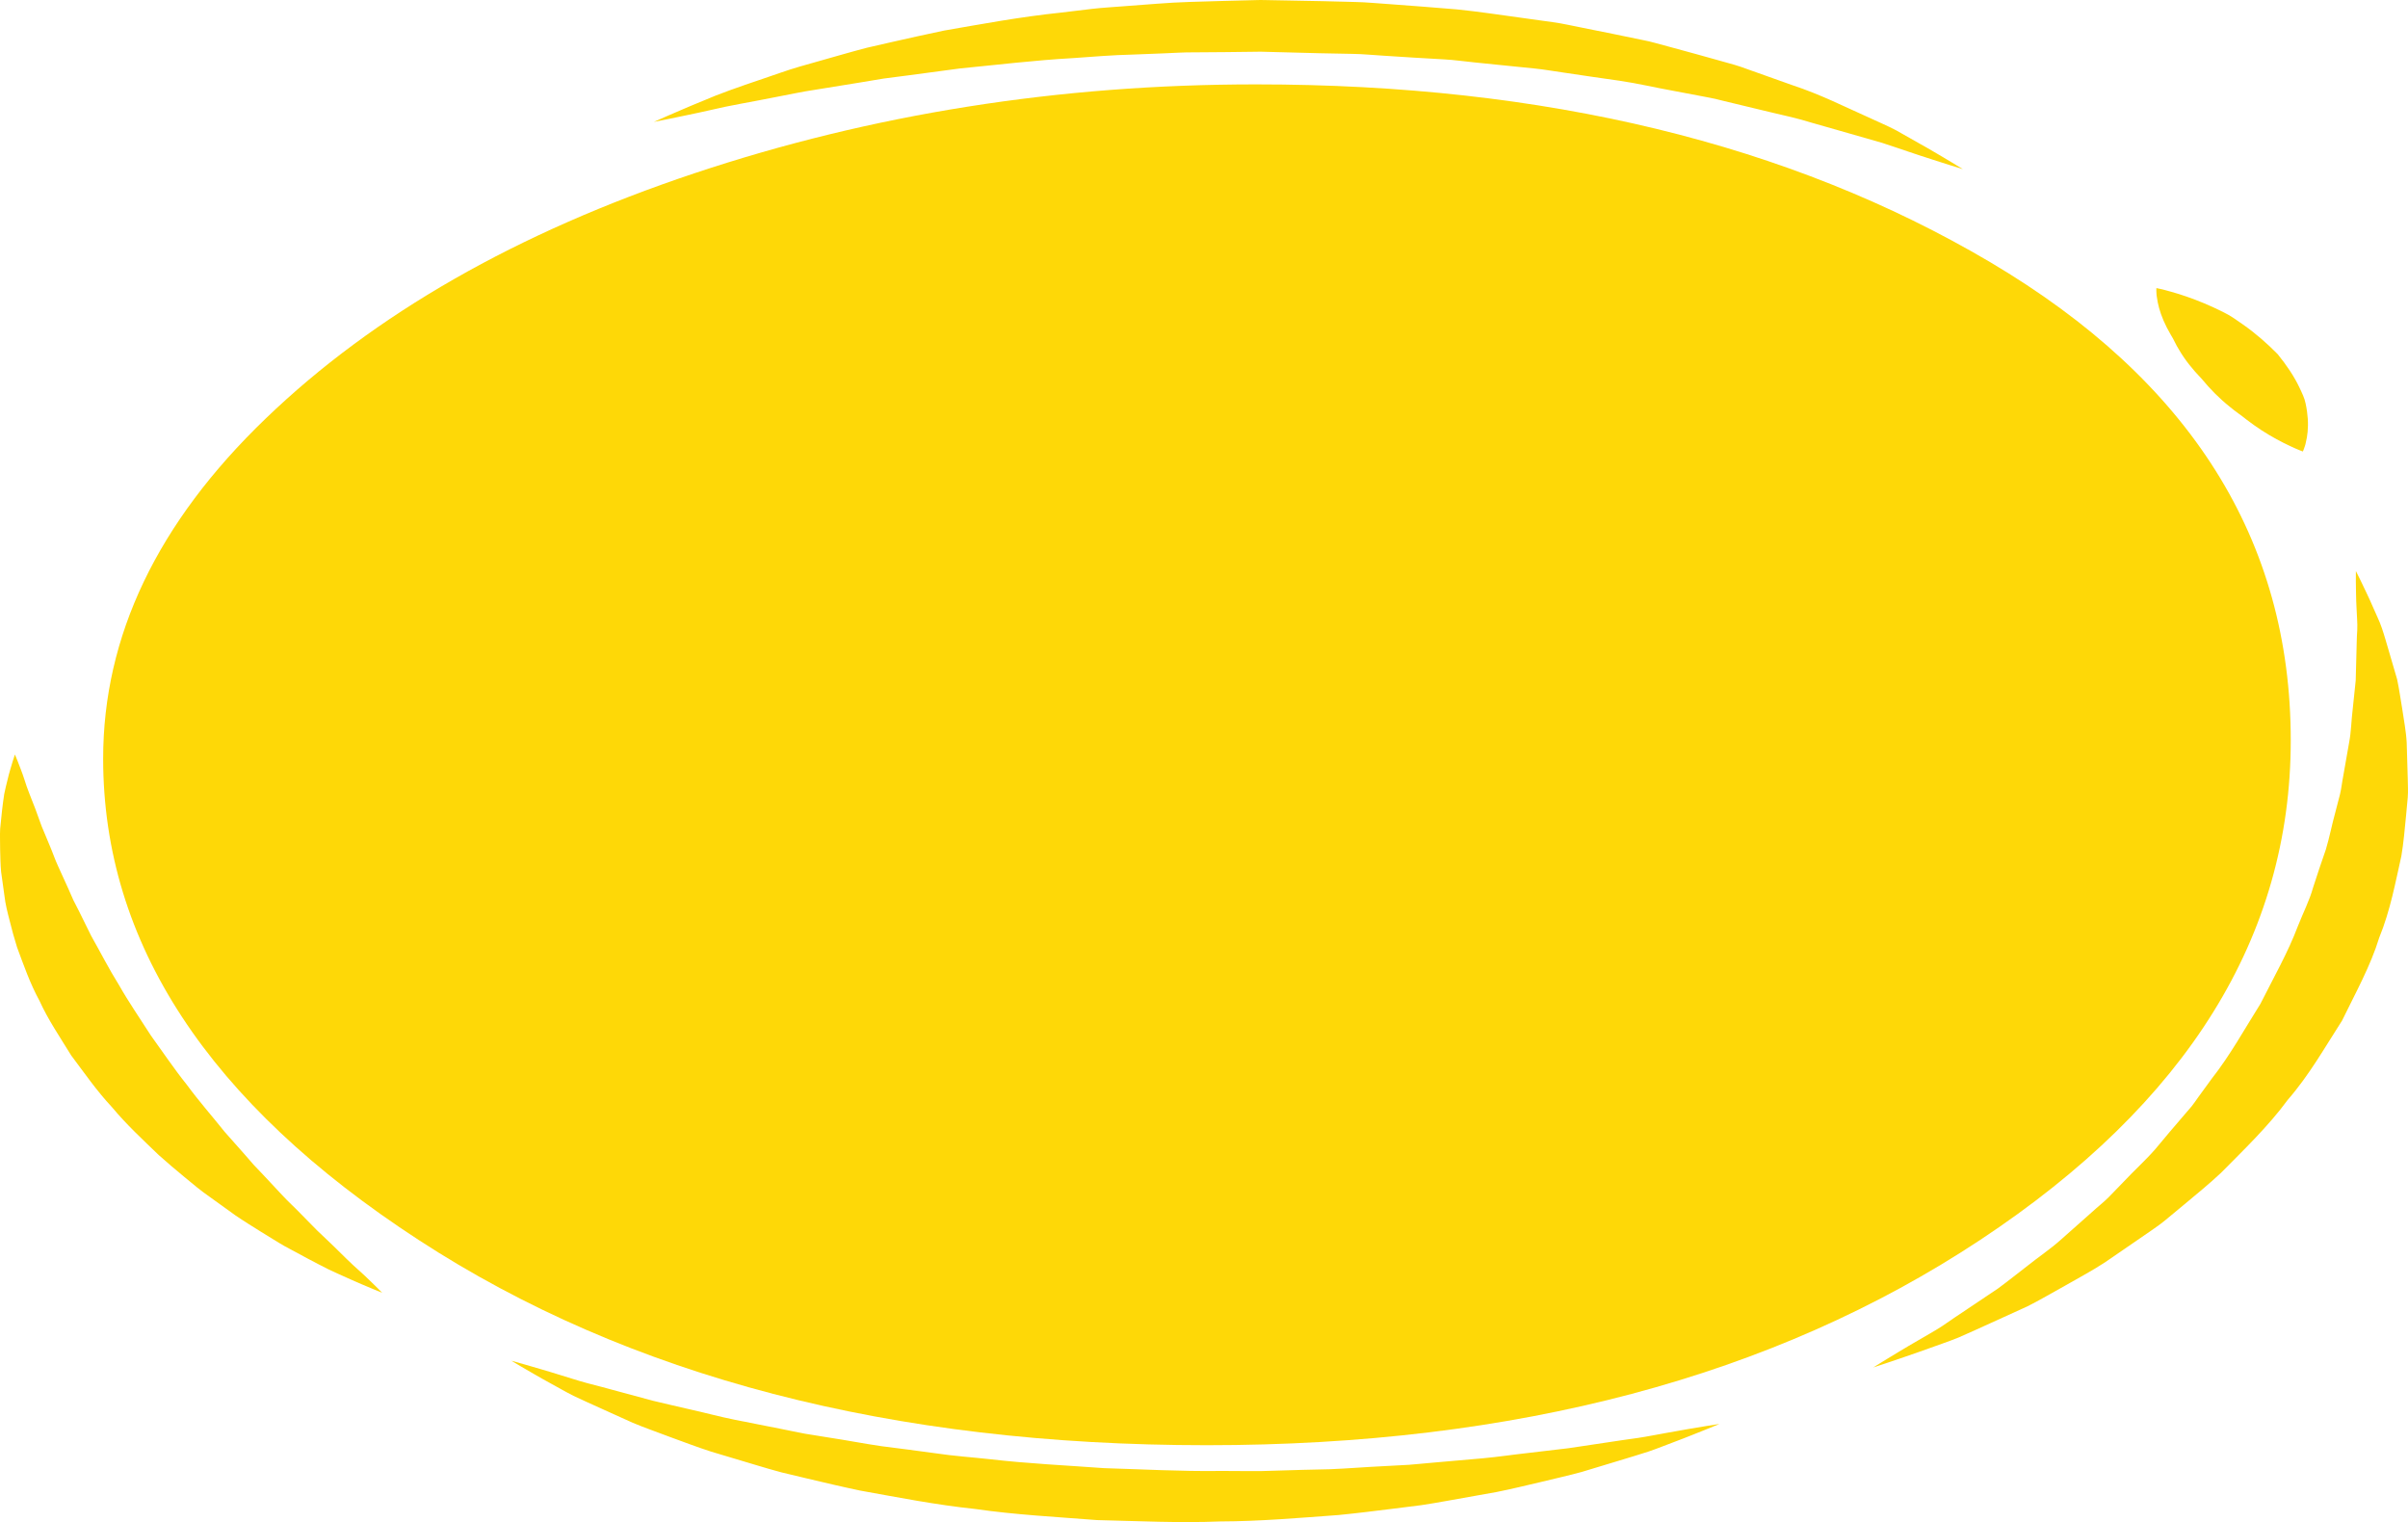 <?xml version="1.0" encoding="UTF-8"?> <svg xmlns="http://www.w3.org/2000/svg" width="462" height="292" viewBox="0 0 462 292" fill="none"> <path d="M80.286 237.854C39.944 211.594 19.791 180.818 19.791 145.543C19.791 122.021 30.191 100.268 50.992 80.277C71.778 60.286 99.196 44.611 133.227 33.242C167.26 21.882 203.185 16.188 240.987 16.188C296.435 16.188 343.375 27.567 381.84 50.294C420.273 73.042 439.505 103.617 439.505 142.012C439.505 179.65 419.642 211.594 379.948 237.854C340.237 264.133 290.757 277.252 231.541 277.252C171.043 277.252 120.61 264.133 80.286 237.854Z" fill="#FED807"></path> <path d="M73.325 248.01C73.325 248.01 72.697 247.753 71.518 247.272C70.373 246.772 68.621 246.079 66.535 245.116C65.485 244.635 64.296 244.132 63.055 243.529C61.813 242.92 60.527 242.224 59.117 241.492C57.725 240.742 56.242 239.946 54.681 239.106C53.162 238.243 51.684 237.283 50.071 236.305C48.489 235.314 46.814 234.286 45.185 233.173C43.601 232.033 41.965 230.856 40.282 229.645C38.552 228.447 36.975 227.131 35.362 225.784C33.733 224.441 32.097 223.055 30.493 221.621C27.447 218.696 24.21 215.683 21.507 212.429C18.537 209.255 16.189 205.835 13.654 202.468C11.527 198.998 9.198 195.572 7.607 192.054C5.72 188.598 4.523 185.078 3.265 181.707C2.733 180.006 2.269 178.328 1.865 176.682C1.438 175.038 1.028 173.433 0.852 171.847C0.633 170.272 0.42 168.739 0.214 167.257C0.072 165.774 0.067 164.331 0.025 162.955C0.03 161.575 -0.037 160.261 0.03 159.007C0.159 157.755 0.281 156.565 0.395 155.449C0.544 154.333 0.638 153.295 0.81 152.335C0.986 151.375 1.241 150.494 1.423 149.701C1.78 148.115 2.212 146.876 2.441 146.035C2.716 145.195 2.863 144.746 2.863 144.746C2.863 144.746 3.046 145.193 3.391 146.03C3.692 146.866 4.226 148.087 4.712 149.632C5.171 151.18 5.956 153.042 6.773 155.163C7.16 156.222 7.569 157.347 8.001 158.533C8.493 159.709 9.007 160.945 9.546 162.235C10.099 163.518 10.534 164.863 11.174 166.234C11.797 167.602 12.44 169.017 13.103 170.472C13.423 171.196 13.746 171.931 14.074 172.677C14.449 173.413 14.829 174.159 15.213 174.912C15.956 176.417 16.715 177.956 17.487 179.519C19.24 182.607 20.854 185.819 22.852 189.012C24.677 192.239 26.894 195.432 28.954 198.66C31.251 201.828 33.388 205.042 35.853 208.109C38.14 211.232 40.759 214.19 43.102 217.133C44.378 218.572 45.632 219.988 46.858 221.372C47.464 222.07 48.065 222.76 48.658 223.442C49.291 224.11 49.919 224.77 50.538 225.421C51.764 226.735 52.958 228.011 54.112 229.248C55.259 230.493 56.523 231.63 57.625 232.777C58.747 233.92 59.825 235.015 60.848 236.056C61.92 237.075 62.935 238.041 63.889 238.95C65.771 240.787 67.399 242.451 68.911 243.756C70.388 245.068 71.438 246.162 72.203 246.879C72.935 247.617 73.325 248.01 73.325 248.01Z" fill="#FED807"></path> <path d="M329.895 273.171C329.895 273.171 329.093 273.501 327.591 274.119C326.069 274.713 323.879 275.637 321.012 276.705C319.57 277.237 318.033 277.875 316.253 278.479C314.453 279.075 312.45 279.655 310.32 280.309C308.172 280.96 305.886 281.65 303.478 282.379C301.037 283.06 298.403 283.624 295.678 284.299C292.934 284.932 290.089 285.649 287.073 286.243C284.024 286.786 280.874 287.349 277.634 287.925C276.008 288.208 274.362 288.516 272.674 288.756C270.976 288.97 269.256 289.186 267.518 289.404C264.035 289.837 260.467 290.287 256.816 290.647C249.48 291.177 241.868 291.853 234.075 291.879C226.288 292.198 218.381 291.805 210.469 291.616C202.616 291.001 194.709 290.596 187.118 289.488C179.437 288.682 172.123 287.224 165.035 285.958C161.538 285.225 158.141 284.421 154.83 283.633C153.179 283.239 151.543 282.847 149.929 282.462C148.333 282.045 146.796 281.577 145.272 281.128C142.243 280.222 139.299 279.34 136.449 278.488C133.646 277.585 131.049 276.576 128.527 275.667C126.039 274.714 123.599 273.879 121.404 272.953C119.26 271.984 117.226 271.065 115.315 270.201C113.421 269.331 111.621 268.552 110.027 267.774C108.446 266.981 107.088 266.174 105.816 265.49C103.284 264.116 101.4 262.969 100.082 262.222C98.796 261.452 98.108 261.043 98.108 261.043C98.108 261.043 98.99 261.29 100.645 261.757C102.269 262.244 104.699 262.91 107.659 263.842C109.161 264.289 110.764 264.83 112.601 265.328C114.476 265.789 116.432 266.348 118.547 266.909C120.647 267.475 122.882 268.078 125.238 268.714C127.623 269.302 130.175 269.863 132.799 270.477C135.443 271.066 138.097 271.792 140.967 272.368C143.834 272.935 146.799 273.52 149.845 274.123C151.371 274.413 152.878 274.761 154.447 275.046C156.031 275.301 157.632 275.559 159.254 275.82C162.506 276.313 165.748 276.949 169.119 277.44C172.525 277.855 175.959 278.326 179.434 278.793C182.888 279.319 186.487 279.558 190.057 279.951C197.19 280.779 204.548 281.121 211.861 281.655C219.217 281.872 226.568 282.285 233.835 282.193C237.464 282.169 241.079 282.307 244.631 282.138C248.191 282.028 251.709 281.922 255.187 281.86C258.648 281.718 262.029 281.433 265.373 281.278C267.044 281.188 268.697 281.098 270.331 281.01C271.957 280.888 273.546 280.708 275.132 280.581C278.307 280.303 281.398 280.033 284.384 279.772C287.381 279.505 290.204 279.066 292.979 278.766C295.752 278.439 298.408 278.125 300.933 277.827C303.421 277.455 305.782 277.102 307.998 276.771C310.233 276.444 312.316 276.106 314.294 275.853C316.258 275.557 318.033 275.187 319.652 274.905C322.869 274.297 325.461 273.904 327.199 273.6L329.895 273.171Z" fill="#FED807"></path> <path d="M452.002 109.549C452.002 109.549 452.324 110.197 452.93 111.413C453.489 112.633 454.407 114.413 455.383 116.697C455.857 117.844 456.51 119.088 456.982 120.487C457.471 121.89 457.88 123.421 458.374 125.059C458.856 126.706 459.367 128.458 459.909 130.306C460.313 132.156 460.562 134.104 460.917 136.144C461.202 138.184 461.644 140.316 461.751 142.524C461.815 144.738 461.882 147.027 461.952 149.379C461.967 150.558 462.051 151.757 461.954 152.963C461.843 154.17 461.728 155.393 461.614 156.627C461.371 159.099 461.155 161.634 460.733 164.198C459.578 169.3 458.628 174.622 456.473 179.897C454.844 185.245 451.932 190.492 449.353 195.79C446.029 200.94 443.104 206.19 438.904 211.028C435.257 216.011 430.503 220.568 426.111 225.011C423.797 227.19 421.25 229.236 418.845 231.258C417.631 232.265 416.429 233.259 415.242 234.242C414.041 235.217 412.668 236.101 411.392 237.001C408.8 238.78 406.283 240.509 403.845 242.182C401.357 243.82 398.637 245.236 396.181 246.662C393.649 248.047 391.343 249.436 388.952 250.628C386.47 251.756 384.119 252.827 381.907 253.832C379.692 254.827 377.669 255.781 375.727 256.606C373.756 257.41 371.808 258.038 370.129 258.661C366.751 259.89 364.027 260.773 362.212 261.403C360.378 262.011 359.4 262.335 359.4 262.335C359.4 262.335 360.187 261.847 361.661 260.935C363.158 260.047 365.291 258.703 368.094 257.096C369.466 256.271 371.068 255.424 372.644 254.389C374.158 253.31 375.871 252.205 377.651 250.999C379.434 249.803 381.331 248.533 383.329 247.193C385.228 245.801 387.112 244.279 389.128 242.732C391.092 241.157 393.356 239.644 395.327 237.89C397.296 236.143 399.332 234.338 401.422 232.481C402.437 231.543 403.599 230.655 404.575 229.668C405.536 228.677 406.511 227.673 407.494 226.658C409.401 224.609 411.618 222.627 413.5 220.473C415.292 218.286 417.186 216.095 419.085 213.873L420.518 212.204C420.972 211.638 421.35 211.046 421.772 210.466C422.616 209.308 423.465 208.144 424.316 206.976C427.938 202.362 430.632 197.418 433.688 192.573C436.183 187.602 438.991 182.686 440.867 177.683C441.848 175.192 443.097 172.754 443.789 170.272C444.594 167.804 445.388 165.365 446.24 162.966C446.967 160.557 447.404 158.162 448.059 155.829C448.362 154.659 448.663 153.503 448.958 152.36C449.234 151.215 449.335 150.077 449.561 148.956C449.956 146.708 450.341 144.519 450.711 142.404C451.12 140.283 451.115 138.226 451.371 136.249C451.58 134.265 451.778 132.364 451.967 130.557C452.014 128.752 452.061 127.042 452.103 125.434C452.158 123.817 452.156 122.302 452.262 120.888C452.334 119.473 452.168 118.162 452.143 116.983C451.999 114.626 452.036 112.762 451.994 111.496C451.999 110.225 452.002 109.549 452.002 109.549Z" fill="#FED807"></path> <path d="M413.724 55.265C413.724 55.265 413.992 55.323 414.491 55.431C414.955 55.556 415.715 55.704 416.522 55.961C418.227 56.435 420.504 57.179 422.929 58.202C424.141 58.715 425.402 59.291 426.665 59.93C427.941 60.543 429.113 61.4 430.31 62.232C432.725 63.921 434.975 65.888 436.985 67.932C438.686 70.02 440.146 72.189 441.151 74.305C441.648 75.364 442.162 76.376 442.355 77.405C442.576 78.428 442.708 79.409 442.772 80.323C442.896 82.153 442.69 83.722 442.407 84.841C442.32 85.388 442.107 85.847 442.023 86.146C441.913 86.45 441.826 86.617 441.826 86.617C441.826 86.617 441.583 86.522 441.129 86.345C440.719 86.158 440.027 85.904 439.329 85.546C437.827 84.851 435.883 83.831 433.917 82.553C432.936 81.913 431.938 81.209 430.96 80.453C430.034 79.682 428.855 78.932 427.879 78.094C425.814 76.45 423.999 74.608 422.425 72.684C420.675 70.877 419.166 68.991 418.058 67.068C417.433 66.117 417.098 65.153 416.484 64.217C415.931 63.279 415.471 62.364 415.097 61.5C414.349 59.772 413.979 58.223 413.835 57.092C413.716 56.546 413.749 56.063 413.716 55.758C413.721 55.436 413.724 55.265 413.724 55.265Z" fill="#FED807"></path> <path d="M125.449 23.386C125.449 23.386 126.301 23.009 127.897 22.304C129.513 21.623 131.839 20.571 134.89 19.338C137.86 18.038 141.74 16.671 146.278 15.144C148.552 14.4 150.93 13.485 153.549 12.738C156.183 11.991 158.951 11.205 161.841 10.385C163.291 9.977 164.778 9.561 166.307 9.164C167.864 8.807 169.45 8.444 171.064 8.075C174.299 7.344 177.655 6.588 181.138 5.862C188.206 4.647 195.663 3.233 203.613 2.412C205.594 2.174 207.59 1.934 209.598 1.692C211.611 1.457 213.669 1.362 215.727 1.188C219.849 0.909 224.019 0.489 228.249 0.371C232.482 0.255 236.75 0.099 241.04 0.018L241.844 3.48773e-05L242.934 0.017L244.493 0.047L247.611 0.105L253.857 0.224L260.098 0.384C262.164 0.422 264.415 0.66 266.56 0.791C270.9 1.089 275.21 1.458 279.48 1.799C283.702 2.223 287.779 2.858 291.848 3.407C293.876 3.689 295.892 3.969 297.89 4.248C299.899 4.509 301.803 4.991 303.737 5.349C307.575 6.131 311.358 6.864 315.02 7.647C316.877 7.988 318.592 8.546 320.34 8.99C322.073 9.462 323.781 9.929 325.469 10.389C327.145 10.857 328.798 11.318 330.427 11.772C332.058 12.216 333.661 12.657 335.134 13.226C338.123 14.289 341.01 15.317 343.78 16.302C349.403 18.161 353.927 20.492 358.095 22.335C360.14 23.297 362.131 24.116 363.812 25.012C365.448 25.939 366.95 26.789 368.305 27.557C371.029 29.075 373.057 30.332 374.475 31.157C375.862 32.002 376.602 32.452 376.602 32.452C376.602 32.452 375.659 32.159 373.894 31.612C372.156 31.043 369.562 30.259 366.394 29.177C364.808 28.646 363.052 28.058 361.138 27.418C359.165 26.851 357.03 26.238 354.748 25.584C352.482 24.938 350.071 24.251 347.529 23.525C345.051 22.744 342.273 22.128 339.411 21.462C336.576 20.78 333.622 20.069 330.566 19.332C329.064 18.938 327.477 18.624 325.849 18.332C324.233 18.027 322.594 17.717 320.931 17.402C317.589 16.811 314.283 16.011 310.742 15.491C307.182 15.006 303.588 14.448 299.926 13.914C298.086 13.664 296.274 13.322 294.38 13.137C292.491 12.947 290.587 12.753 288.672 12.56C286.761 12.366 284.837 12.17 282.905 11.973C280.979 11.789 279.043 11.493 277.104 11.393C273.226 11.165 269.321 10.959 265.416 10.682C263.43 10.574 261.573 10.361 259.475 10.335L253.229 10.214L246.988 10.05L243.87 9.969L242.313 9.929L241.926 9.918L241.73 9.914L241.633 9.911C241.534 9.909 242.157 9.917 241.849 9.915L241.097 9.927C237.09 10.002 233.093 10.004 229.126 10.043C227.137 10.02 225.179 10.166 223.217 10.238C221.256 10.314 219.302 10.391 217.363 10.467C213.466 10.559 209.663 10.874 205.901 11.145C198.345 11.568 191.165 12.459 184.254 13.122C180.84 13.578 177.518 14.022 174.306 14.453C172.69 14.663 171.101 14.868 169.539 15.071C168.003 15.327 166.496 15.578 165.016 15.824C162.04 16.307 159.187 16.769 156.474 17.207C153.721 17.609 151.265 18.18 148.855 18.618C144.108 19.571 139.806 20.262 136.387 21.098C132.954 21.881 130.186 22.413 128.329 22.812C126.45 23.186 125.449 23.386 125.449 23.386Z" fill="#FED807"></path> </svg> 